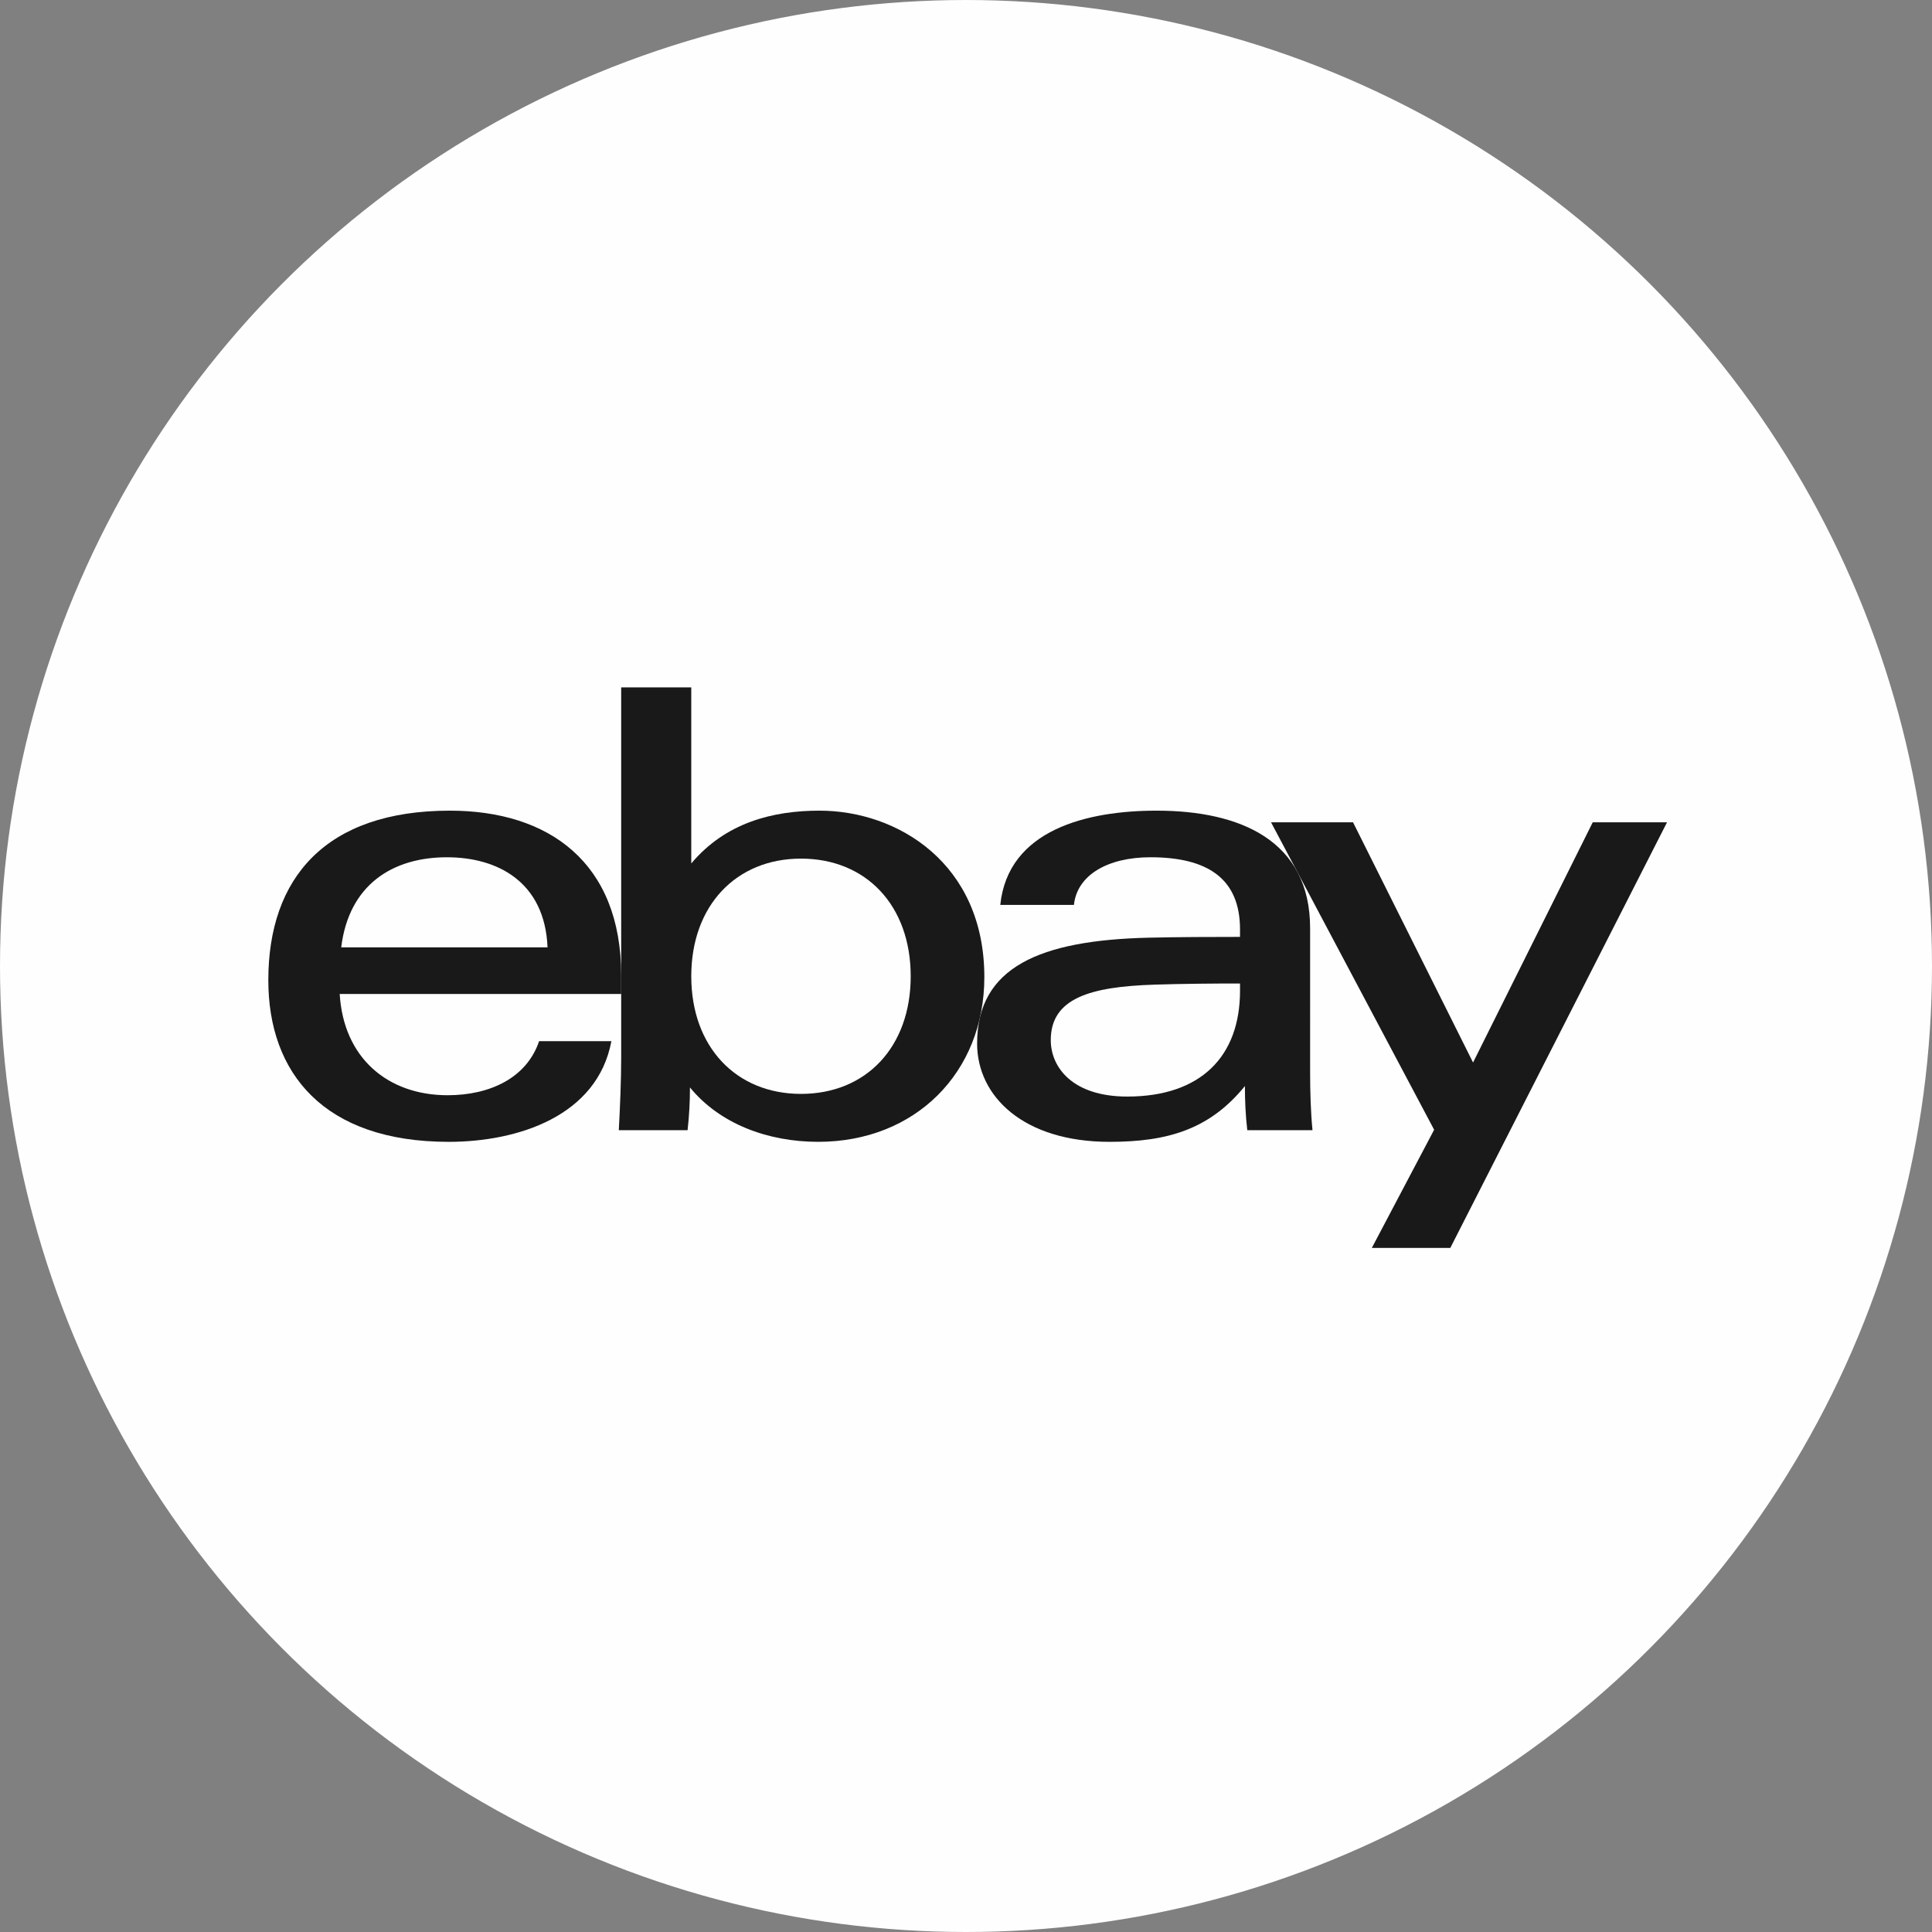 <?xml version="1.0" encoding="UTF-8" standalone="no"?>
<!-- Created with Inkscape (http://www.inkscape.org/) -->

<svg
   xmlns:dc="http://purl.org/dc/elements/1.1/"
   xmlns:cc="http://creativecommons.org/ns#"
   xmlns:rdf="http://www.w3.org/1999/02/22-rdf-syntax-ns#"
   xmlns:svg="http://www.w3.org/2000/svg"
   xmlns="http://www.w3.org/2000/svg"
   xmlns:sodipodi="http://sodipodi.sourceforge.net/DTD/sodipodi-0.dtd"
   xmlns:inkscape="http://www.inkscape.org/namespaces/inkscape"
   width="70.072mm"
   height="70.072mm"
   viewBox="0 0 70.072 70.072"
   version="1.1"
   id="svg997"
   inkscape:version="0.92.3 (2405546, 2018-03-11)"
   sodipodi:docname="ebaysecondary.svg">
  <rect x="0" y="0" width="70.072" height="70.072" fill="#808080" stroke="none"/>
  <defs
     id="defs991">
    <style
       id="style999">
      .cls-1 {
        fill: #191919;
        stroke-width: 0px;
      }
    </style>
  </defs>
  <sodipodi:namedview
     id="base"
     pagecolor="#ffffff"
     bordercolor="#666666"
     borderopacity="1.0"
     inkscape:pageopacity="0.0"
     inkscape:pageshadow="2"
     inkscape:zoom="1.4"
     inkscape:cx="14.354697"
     inkscape:cy="75.618175"
     inkscape:document-units="mm"
     inkscape:current-layer="layer1"
     showgrid="false"
     fit-margin-top="0"
     fit-margin-left="0"
     fit-margin-right="0"
     fit-margin-bottom="0"
     inkscape:window-width="2560"
     inkscape:window-height="1387"
     inkscape:window-x="1432"
     inkscape:window-y="-8"
     inkscape:window-maximized="1" />
  <g
     inkscape:label="Layer 1"
     inkscape:groupmode="layer"
     id="layer1"
     transform="translate(-69.964,-113.464)">
    <circle
       style="opacity:0.99;fill:#ffffff;fill-opacity:1;stroke:#ffffff;stroke-width:0.072;stroke-miterlimit:4;stroke-dasharray:none;stroke-opacity:1;paint-order:stroke fill markers"
       id="path1033"
       cx="105"
       cy="148.5"
       r="35" />
    <g
       id="g1021"
       transform="matrix(0.265,0,0,0.265,66.735,110.4)">
      <path
         id="path1003"
         d="m 170.101,146.329 c -8.698,0.285 -14.103,1.855 -14.103,7.584 0,3.709 2.957,7.73 10.464,7.73 10.065,0 15.438,-5.486 15.438,-14.485 l 5e-4,-0.99 c -3.529,0 -7.88,0.031 -11.799,0.159 z m 21.393,11.889 c 0,2.792 0.081,5.547 0.324,8.029 h -8.924 c -0.238,-2.043 -0.325,-4.074 -0.325,-6.043 -4.824,5.931 -10.563,7.635 -18.523,7.635 -11.807,0 -18.129,-6.241 -18.129,-13.459 0,-10.455 8.598,-14.141 23.525,-14.483 4.082,-0.093 8.667,-0.107 12.458,-0.107 l -5e-4,-1.022 c 0,-6.999 -4.488,-9.877 -12.265,-9.877 -5.773,0 -10.028,2.389 -10.467,6.518 h -10.079 c 1.067,-10.294 11.882,-12.897 21.391,-12.897 11.392,0 21.014,4.053 21.014,16.102 z"
         class="cls-1"
         inkscape:connector-curvature="0"
         style="fill:#191919;stroke-width:0px" />
      <path
         id="path1005"
         d="m 87.125,141.224 c -0.372,-8.974 -6.849,-12.332 -13.772,-12.332 -7.465,0 -13.425,3.777 -14.469,12.332 z m -28.447,6.38 c 0.518,8.707 6.522,13.857 14.778,13.857 5.72,0 10.808,-2.331 12.512,-7.401 h 9.894 c -1.924,10.288 -12.855,13.78 -22.264,13.78 -17.108,0 -24.69,-9.422 -24.69,-22.128 0,-13.987 7.842,-23.199 24.846,-23.199 13.534,0 23.451,7.083 23.451,22.542 v 2.549 z"
         class="cls-1"
         inkscape:connector-curvature="0"
         style="fill:#191919;stroke-width:0px" />
      <path
         id="path1007"
         d="m 121.812,161.278 c 8.915,0 15.016,-6.417 15.016,-16.101 0,-9.683 -6.101,-16.101 -15.016,-16.101 -8.865,0 -15.017,6.418 -15.017,16.101 0,9.684 6.151,16.101 15.017,16.101 z M 97.204,105.643 h 9.591 l -9e-4,24.097 c 4.701,-5.601 11.178,-7.228 17.552,-7.228 10.689,0 22.561,7.213 22.561,22.786 0,13.041 -9.442,22.54 -22.739,22.54 -6.96,0 -13.511,-2.497 -17.552,-7.444 0,1.976 -0.11,3.967 -0.326,5.851 h -9.413 c 0.164,-3.046 0.327,-6.838 0.327,-9.906 z"
         class="cls-1"
         inkscape:connector-curvature="0"
         style="fill:#191919;stroke-width:0px" />
      <path
         id="path1009"
         d="m 240.342,124.108 -29.662,58.252 h -10.741 l 8.528,-16.175 -22.322,-42.077 h 11.223 l 16.426,32.875 16.38,-32.875 z"
         class="cls-1"
         inkscape:connector-curvature="0"
         style="fill:#191919;stroke-width:0px" />
    </g>
  </g>
</svg>
